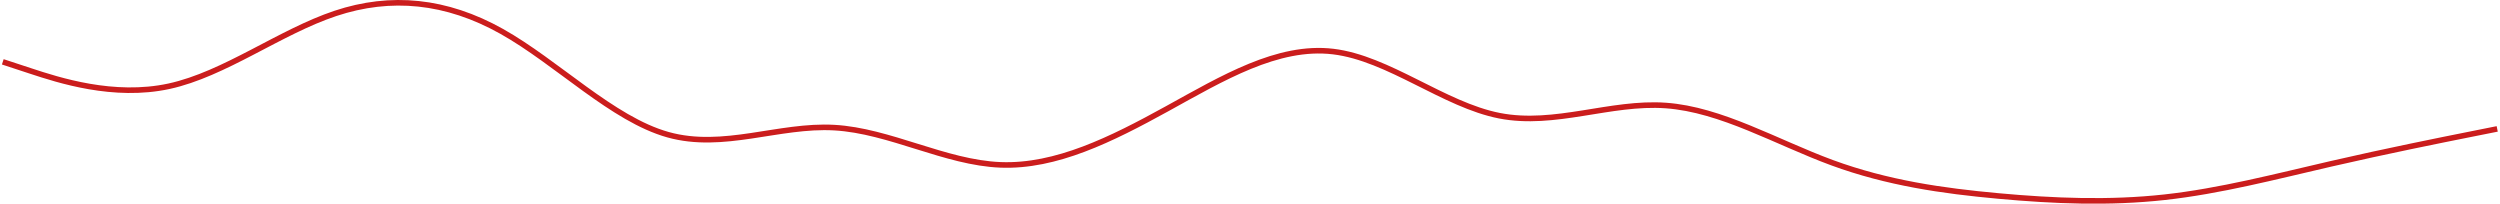 <?xml version="1.0" encoding="UTF-8"?> <svg xmlns="http://www.w3.org/2000/svg" width="896" height="73" viewBox="0 0 896 73" fill="none"> <path d="M1 22.16L10.933 25.425C20.867 28.69 40.733 35.219 60.6 30.904C80.467 26.588 100.333 11.427 120.2 4.808C140.067 -1.81 159.933 0.113 179.8 11.244C199.667 22.375 219.533 42.713 239.4 48.274C259.267 53.836 279.133 44.62 299 45.739C318.867 46.858 338.733 58.312 358.6 59.089C378.467 59.865 398.333 49.965 418.2 39.024C438.067 28.083 457.933 16.103 477.8 18.478C497.667 20.853 517.533 37.584 537.4 41.471C557.267 45.359 577.133 36.404 597 37.815C616.867 39.227 636.733 51.006 656.6 58.305C676.467 65.604 696.333 68.423 716.2 70.24C736.067 72.057 755.933 72.872 775.8 70.684C795.667 68.496 815.533 63.304 835.4 58.722C855.267 54.14 875.133 50.169 885.067 48.183L895 46.197" stroke="#CB1D1D" stroke-width="2"></path> </svg> 